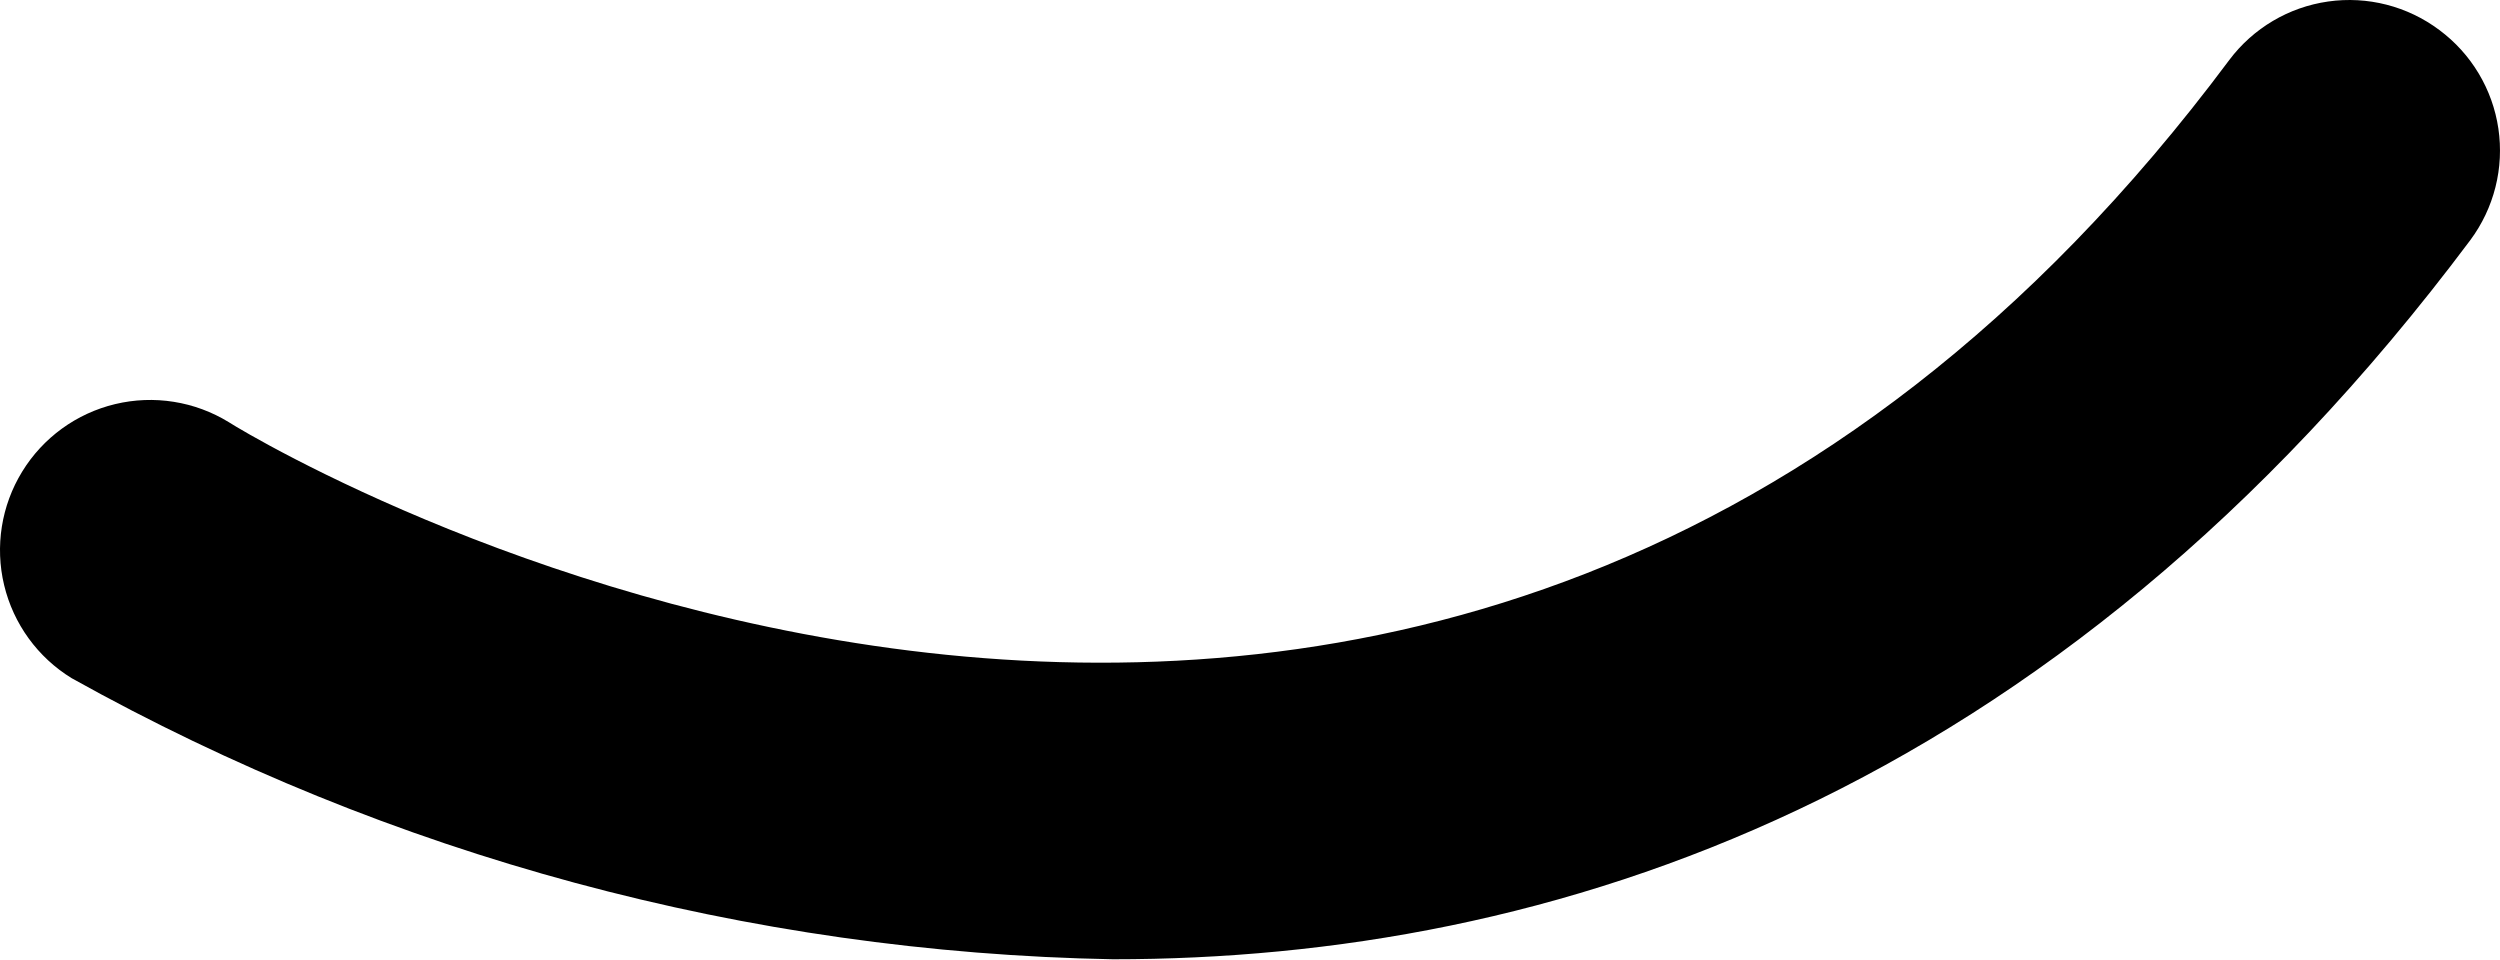 <?xml version="1.0" encoding="UTF-8"?> <svg xmlns="http://www.w3.org/2000/svg" width="99" height="38" viewBox="0 0 99 38" fill="none"> <path d="M96.597 1.188C95.337 0.243 93.752 -0.163 92.192 0.06C90.632 0.283 89.225 1.116 88.279 2.377C56.59 44.879 10.919 17.904 9.057 16.716C8.391 16.308 7.652 16.034 6.88 15.912C6.109 15.789 5.321 15.82 4.561 16.002C3.027 16.37 1.702 17.332 0.878 18.677C0.053 20.021 -0.204 21.639 0.164 23.172C0.532 24.706 1.494 26.032 2.838 26.856C15.461 33.896 29.623 37.719 44.073 37.987C61.344 37.987 81.228 31.689 97.826 9.507C98.291 8.88 98.629 8.168 98.82 7.41C99.011 6.653 99.05 5.866 98.936 5.093C98.822 4.32 98.557 3.578 98.155 2.908C97.754 2.238 97.225 1.654 96.597 1.188Z" fill="black"></path> </svg> 